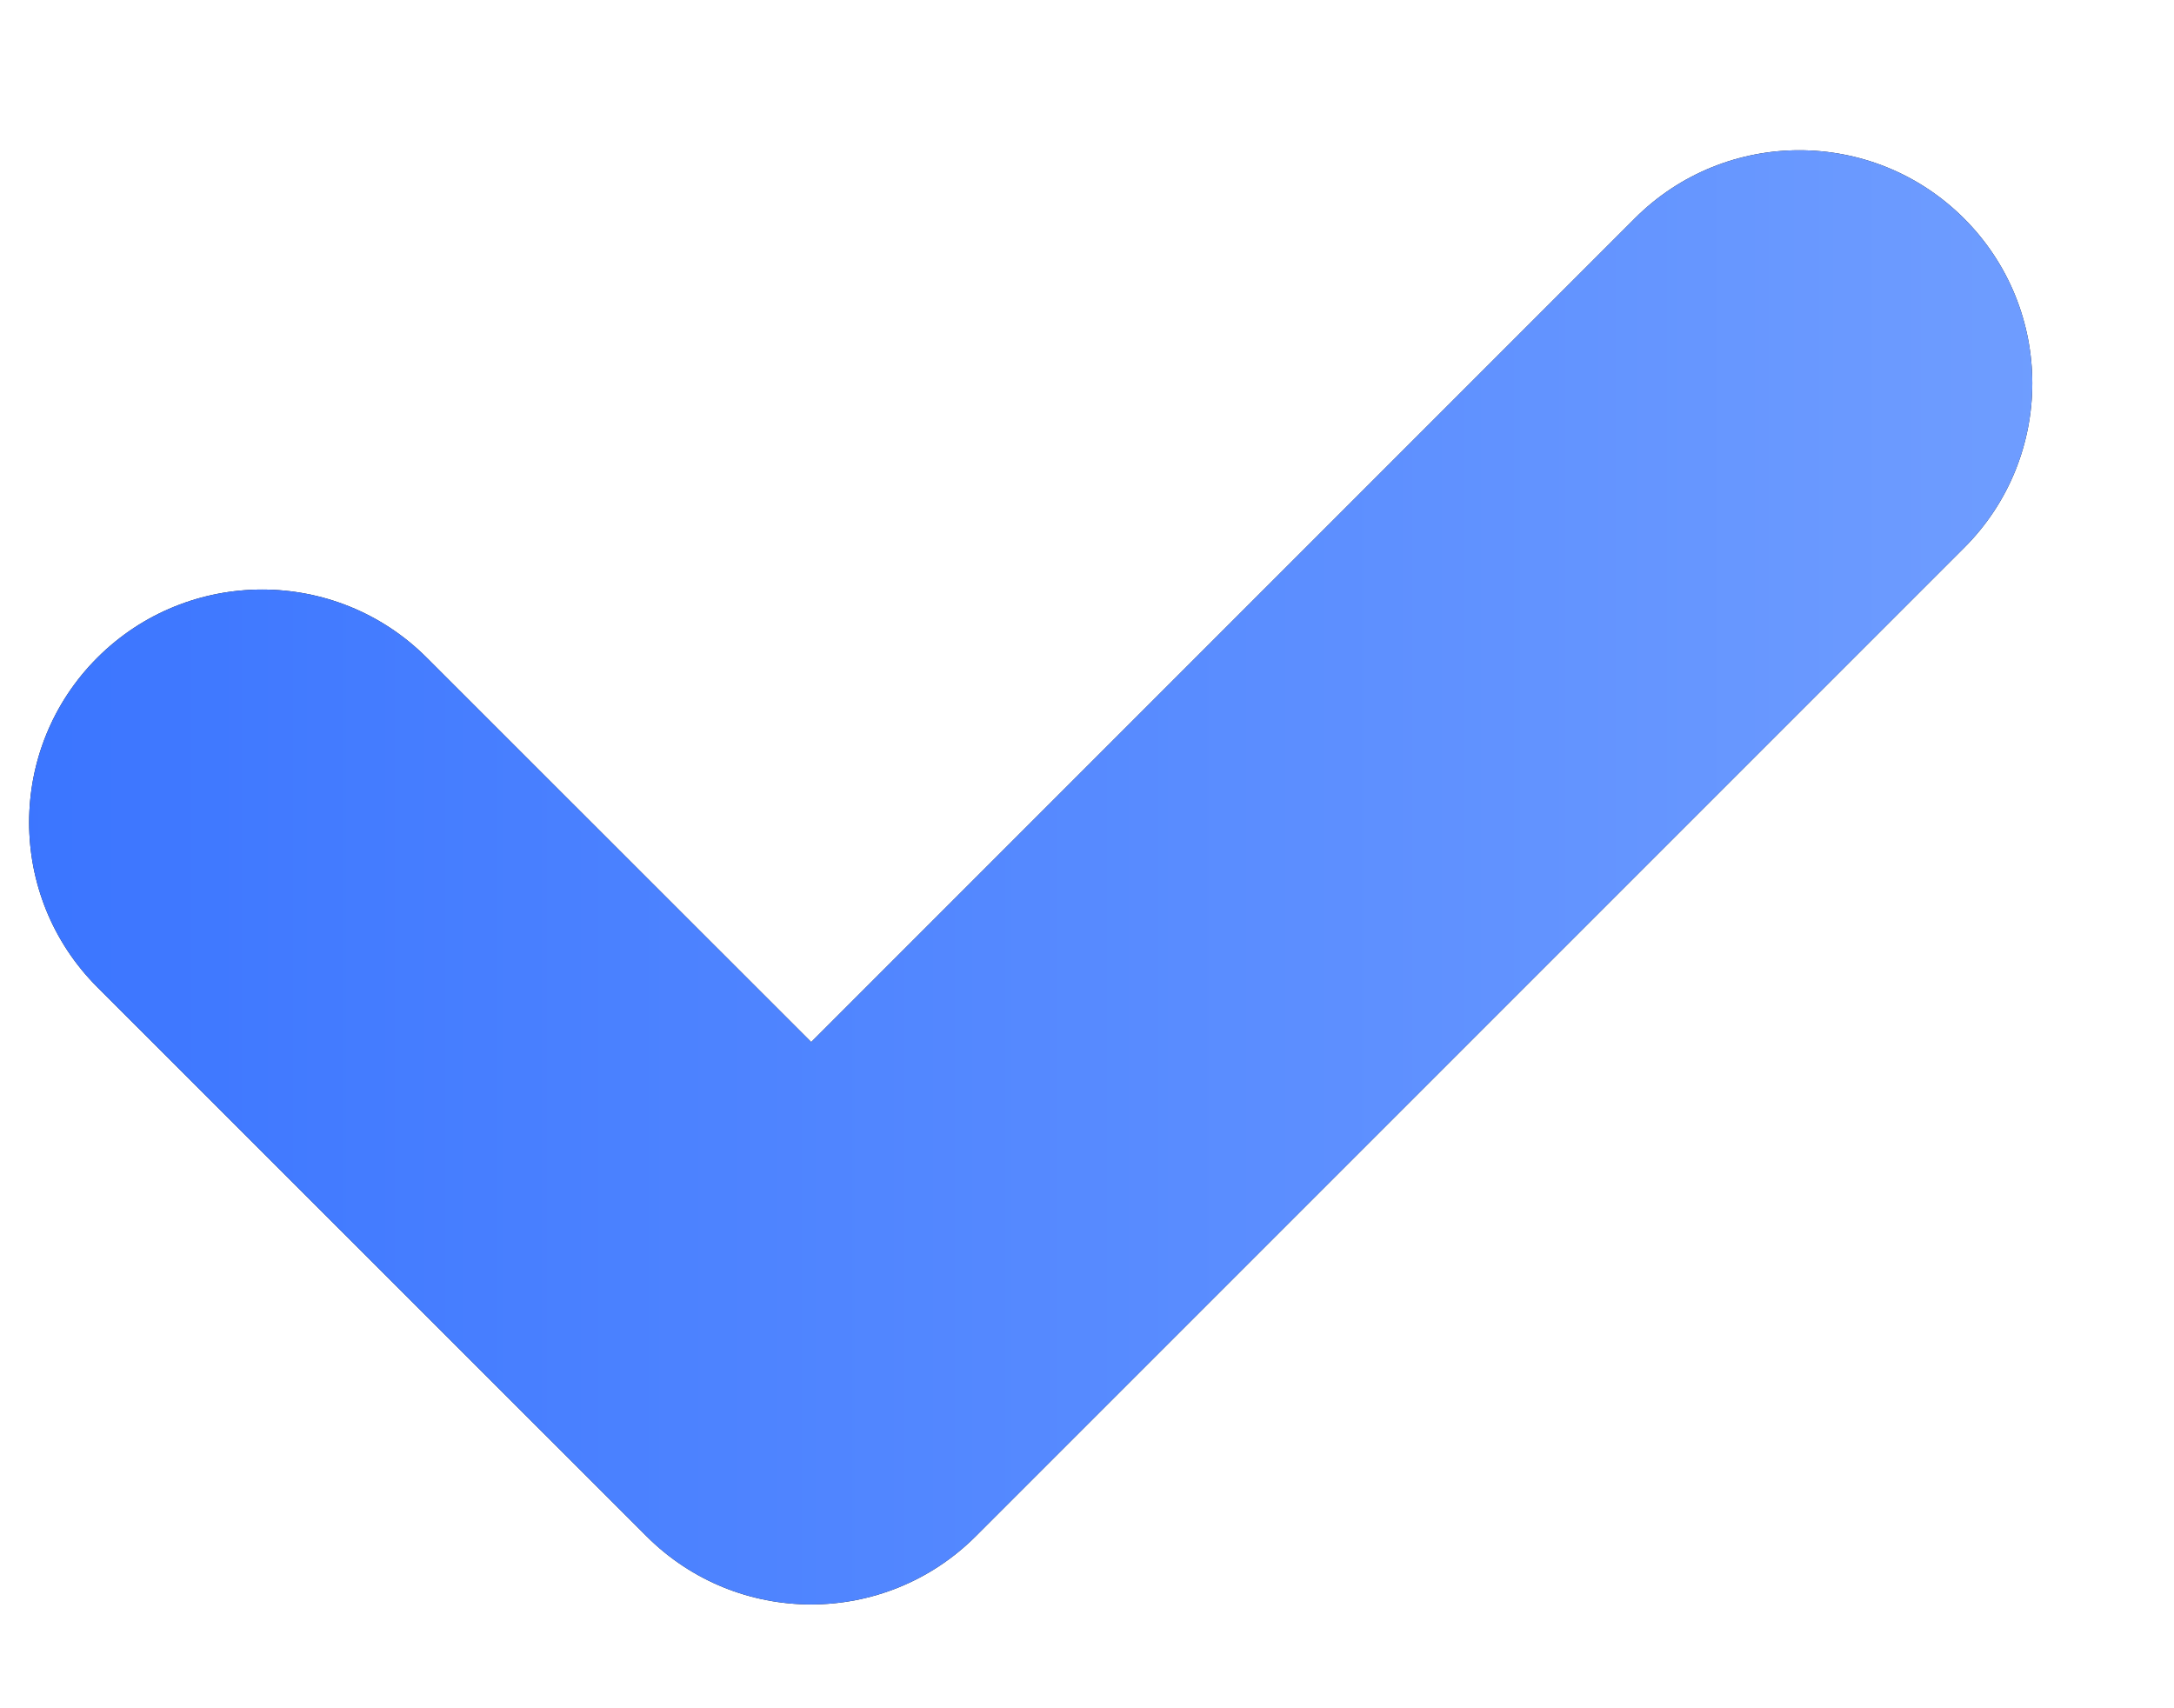 <svg 
 xmlns="http://www.w3.org/2000/svg"
 xmlns:xlink="http://www.w3.org/1999/xlink"
 width="14px" height="11px">
<defs>
<linearGradient id="PSgrad_0" x1="0%" x2="100%" y1="0%" y2="0%">
  <stop offset="0%" stop-color="rgb(59,117,255)" stop-opacity="1" />
  <stop offset="100%" stop-color="rgb(111,157,255)" stop-opacity="1" />
</linearGradient>

</defs>
<path fill-rule="evenodd"  fill="rgb(26, 26, 26)"
 d="M12.648,1.407 C12.062,0.821 11.112,0.821 10.527,1.407 L5.224,6.710 L2.748,4.235 C2.163,3.650 1.213,3.650 0.627,4.235 C0.041,4.821 0.041,5.771 0.627,6.357 L4.163,9.892 C4.749,10.478 5.698,10.478 6.284,9.892 L12.648,3.528 C13.234,2.943 13.234,1.993 12.648,1.407 Z"/>
<path fill="url(#PSgrad_0)"
 d="M12.648,1.407 C12.062,0.821 11.112,0.821 10.527,1.407 L5.224,6.710 L2.748,4.235 C2.163,3.650 1.213,3.650 0.627,4.235 C0.041,4.821 0.041,5.771 0.627,6.357 L4.163,9.892 C4.749,10.478 5.698,10.478 6.284,9.892 L12.648,3.528 C13.234,2.943 13.234,1.993 12.648,1.407 Z"/>
</svg>

